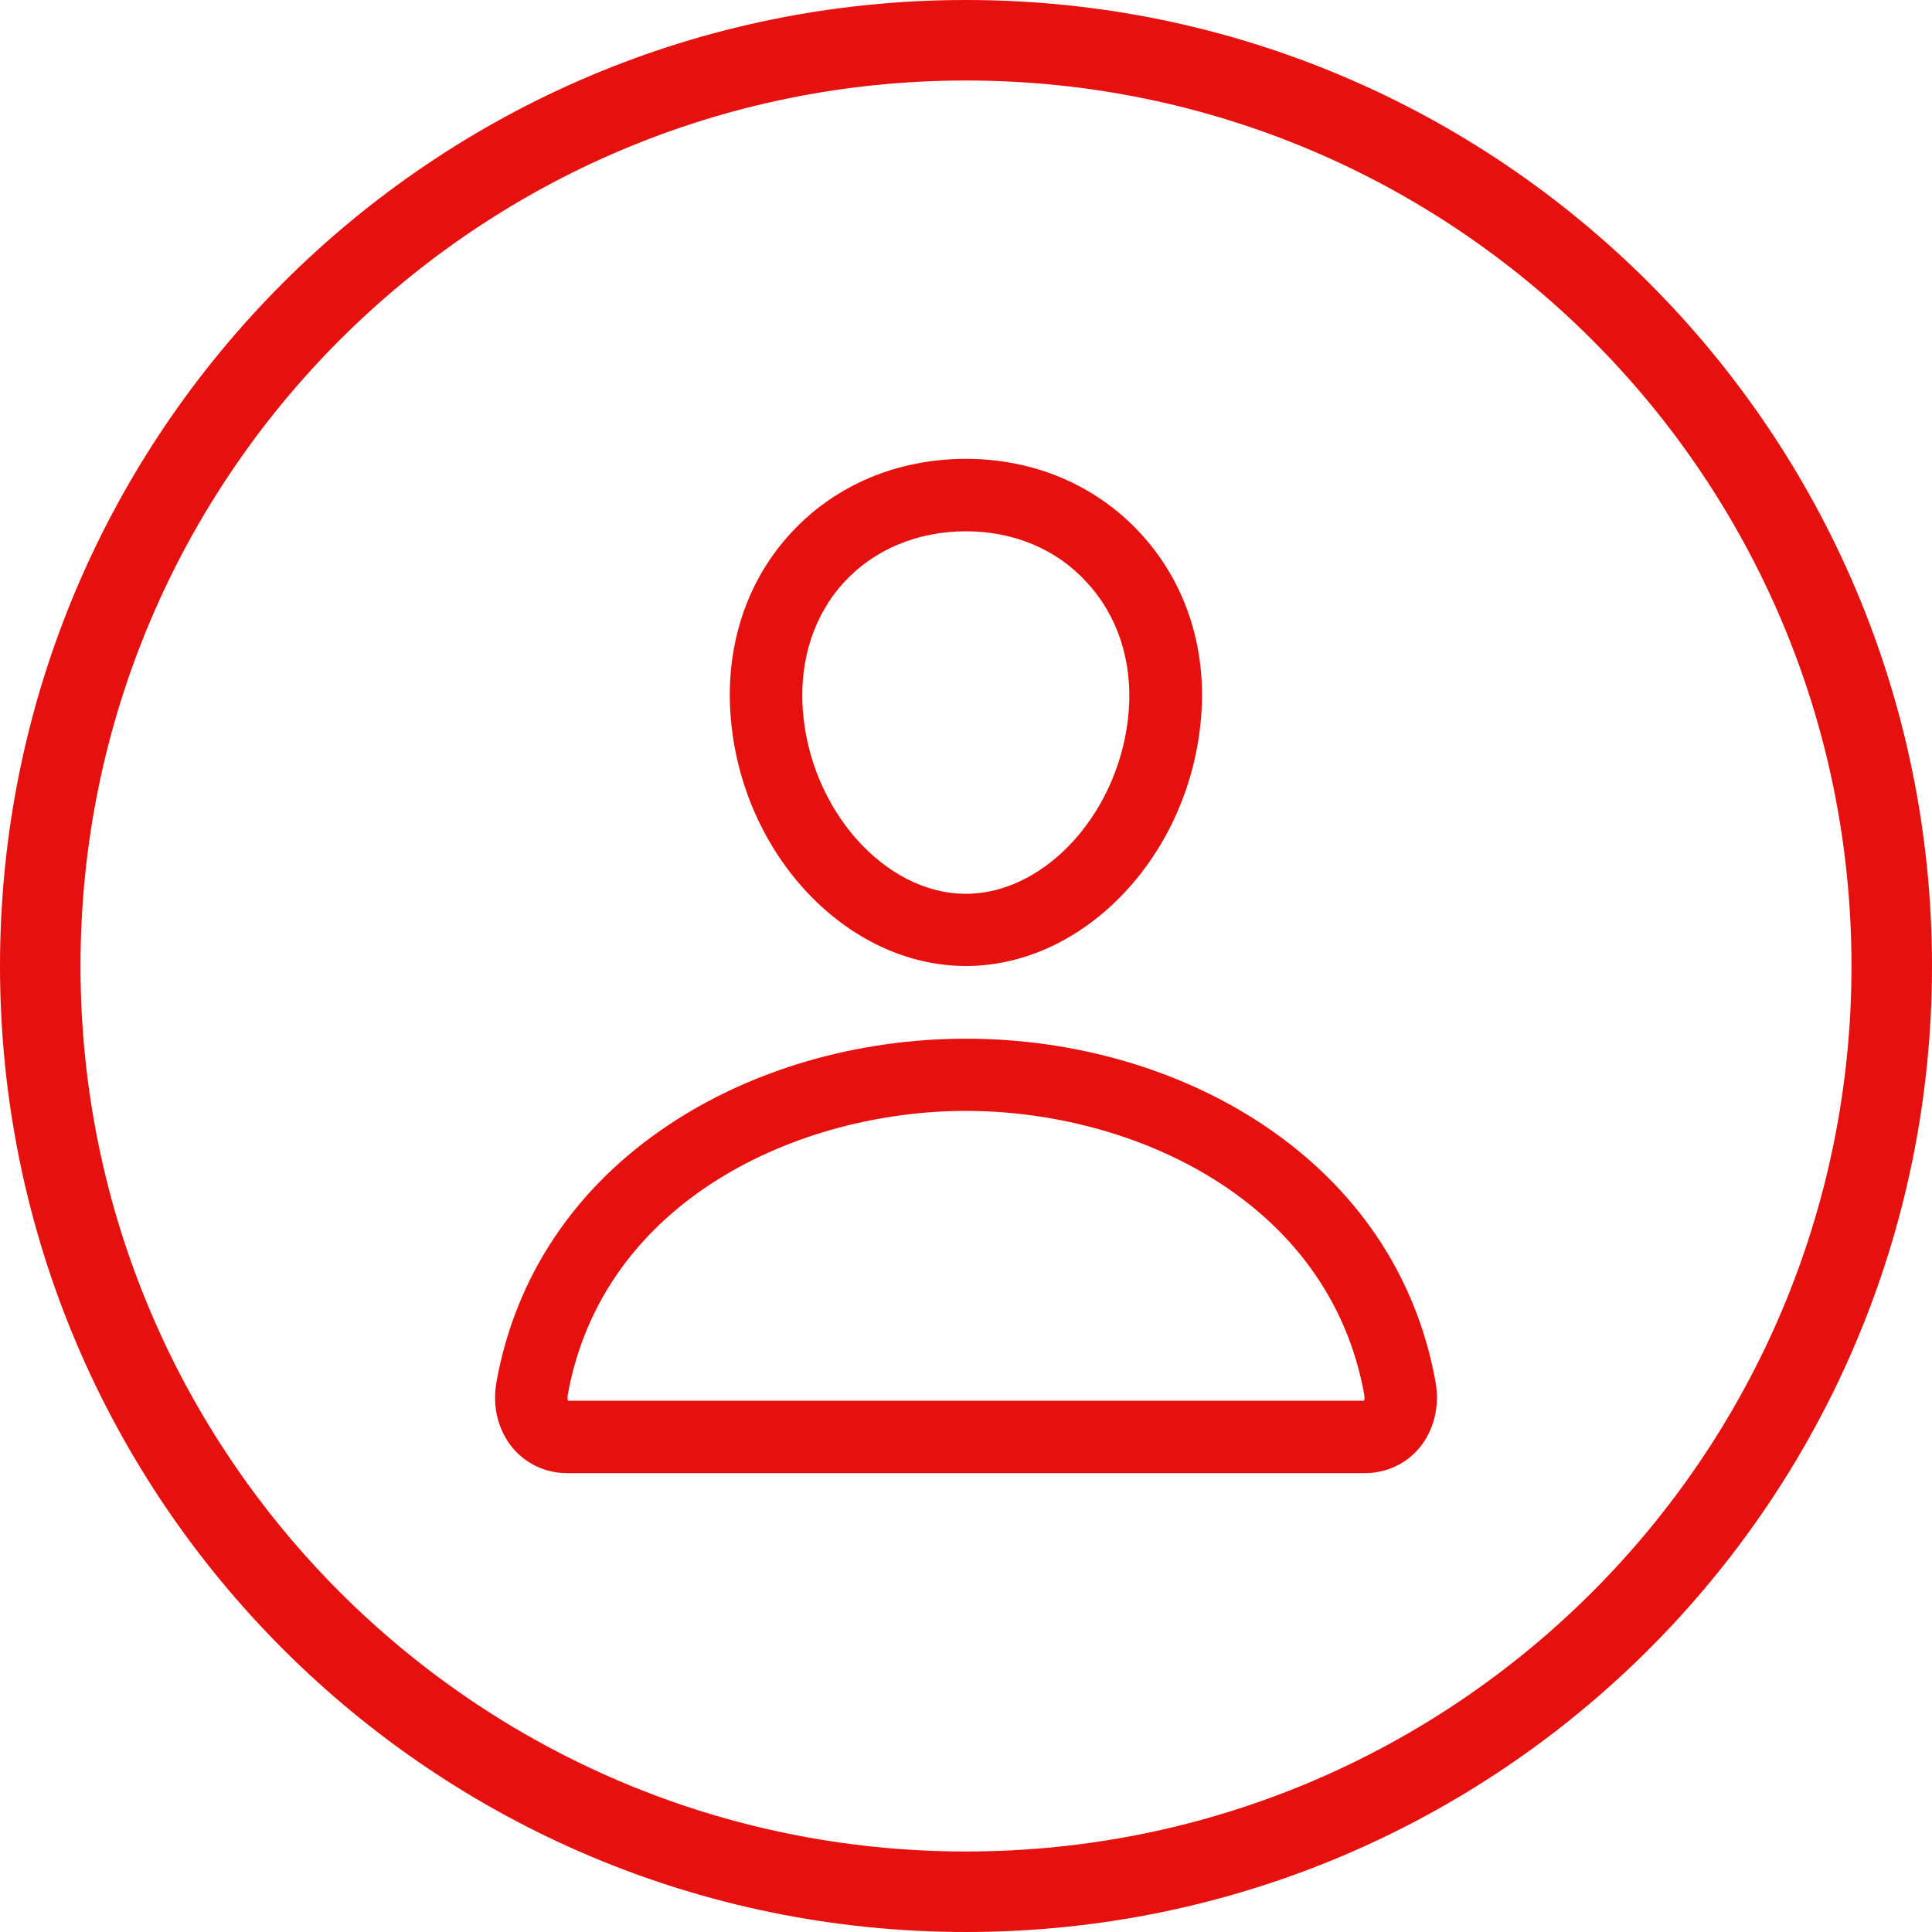 <svg width="40" height="40" viewBox="0 0 40 40" fill="none" xmlns="http://www.w3.org/2000/svg">
<path d="M20 20C17.521 20 15.336 17.67 15.125 14.806C15.018 13.353 15.467 12.008 16.391 11.019C17.3 10.039 18.585 9.5 20 9.5C21.407 9.5 22.686 10.044 23.6 11.028C24.529 12.027 24.979 13.367 24.871 14.806C24.66 17.67 22.475 20 20 20ZM20 11C19.007 11 18.111 11.37 17.488 12.041C16.855 12.72 16.546 13.667 16.621 14.698C16.771 16.761 18.317 18.505 19.996 18.505C21.674 18.505 23.221 16.761 23.371 14.698C23.446 13.681 23.136 12.739 22.494 12.05C21.875 11.37 20.985 11 20 11Z" fill="#E6110F"/>
<path d="M28.25 30.5H11.75C11.3 30.5 10.897 30.312 10.616 29.98C10.311 29.614 10.189 29.117 10.278 28.616C10.672 26.422 11.91 24.575 13.85 23.286C15.575 22.137 17.76 21.505 20 21.505C22.241 21.505 24.425 22.137 26.15 23.286C28.091 24.58 29.328 26.422 29.722 28.616C29.811 29.117 29.689 29.614 29.385 29.98C29.104 30.312 28.7 30.5 28.25 30.5ZM11.76 29H28.241C28.25 28.977 28.255 28.939 28.246 28.878C27.519 24.842 23.46 23 20 23C16.541 23 12.482 24.842 11.755 28.878C11.746 28.939 11.75 28.977 11.76 29Z" fill="#E6110F"/>
<path fill-rule="evenodd" clip-rule="evenodd" d="M20 38.333C30.125 38.333 38.333 30.125 38.333 20C38.333 9.875 30.125 1.667 20 1.667C9.875 1.667 1.667 9.875 1.667 20C1.667 30.125 9.875 38.333 20 38.333ZM20 40C31.046 40 40 31.046 40 20C40 8.954 31.046 0 20 0C8.954 0 0 8.954 0 20C0 31.046 8.954 40 20 40Z" fill="#E6110F"/>
</svg>
